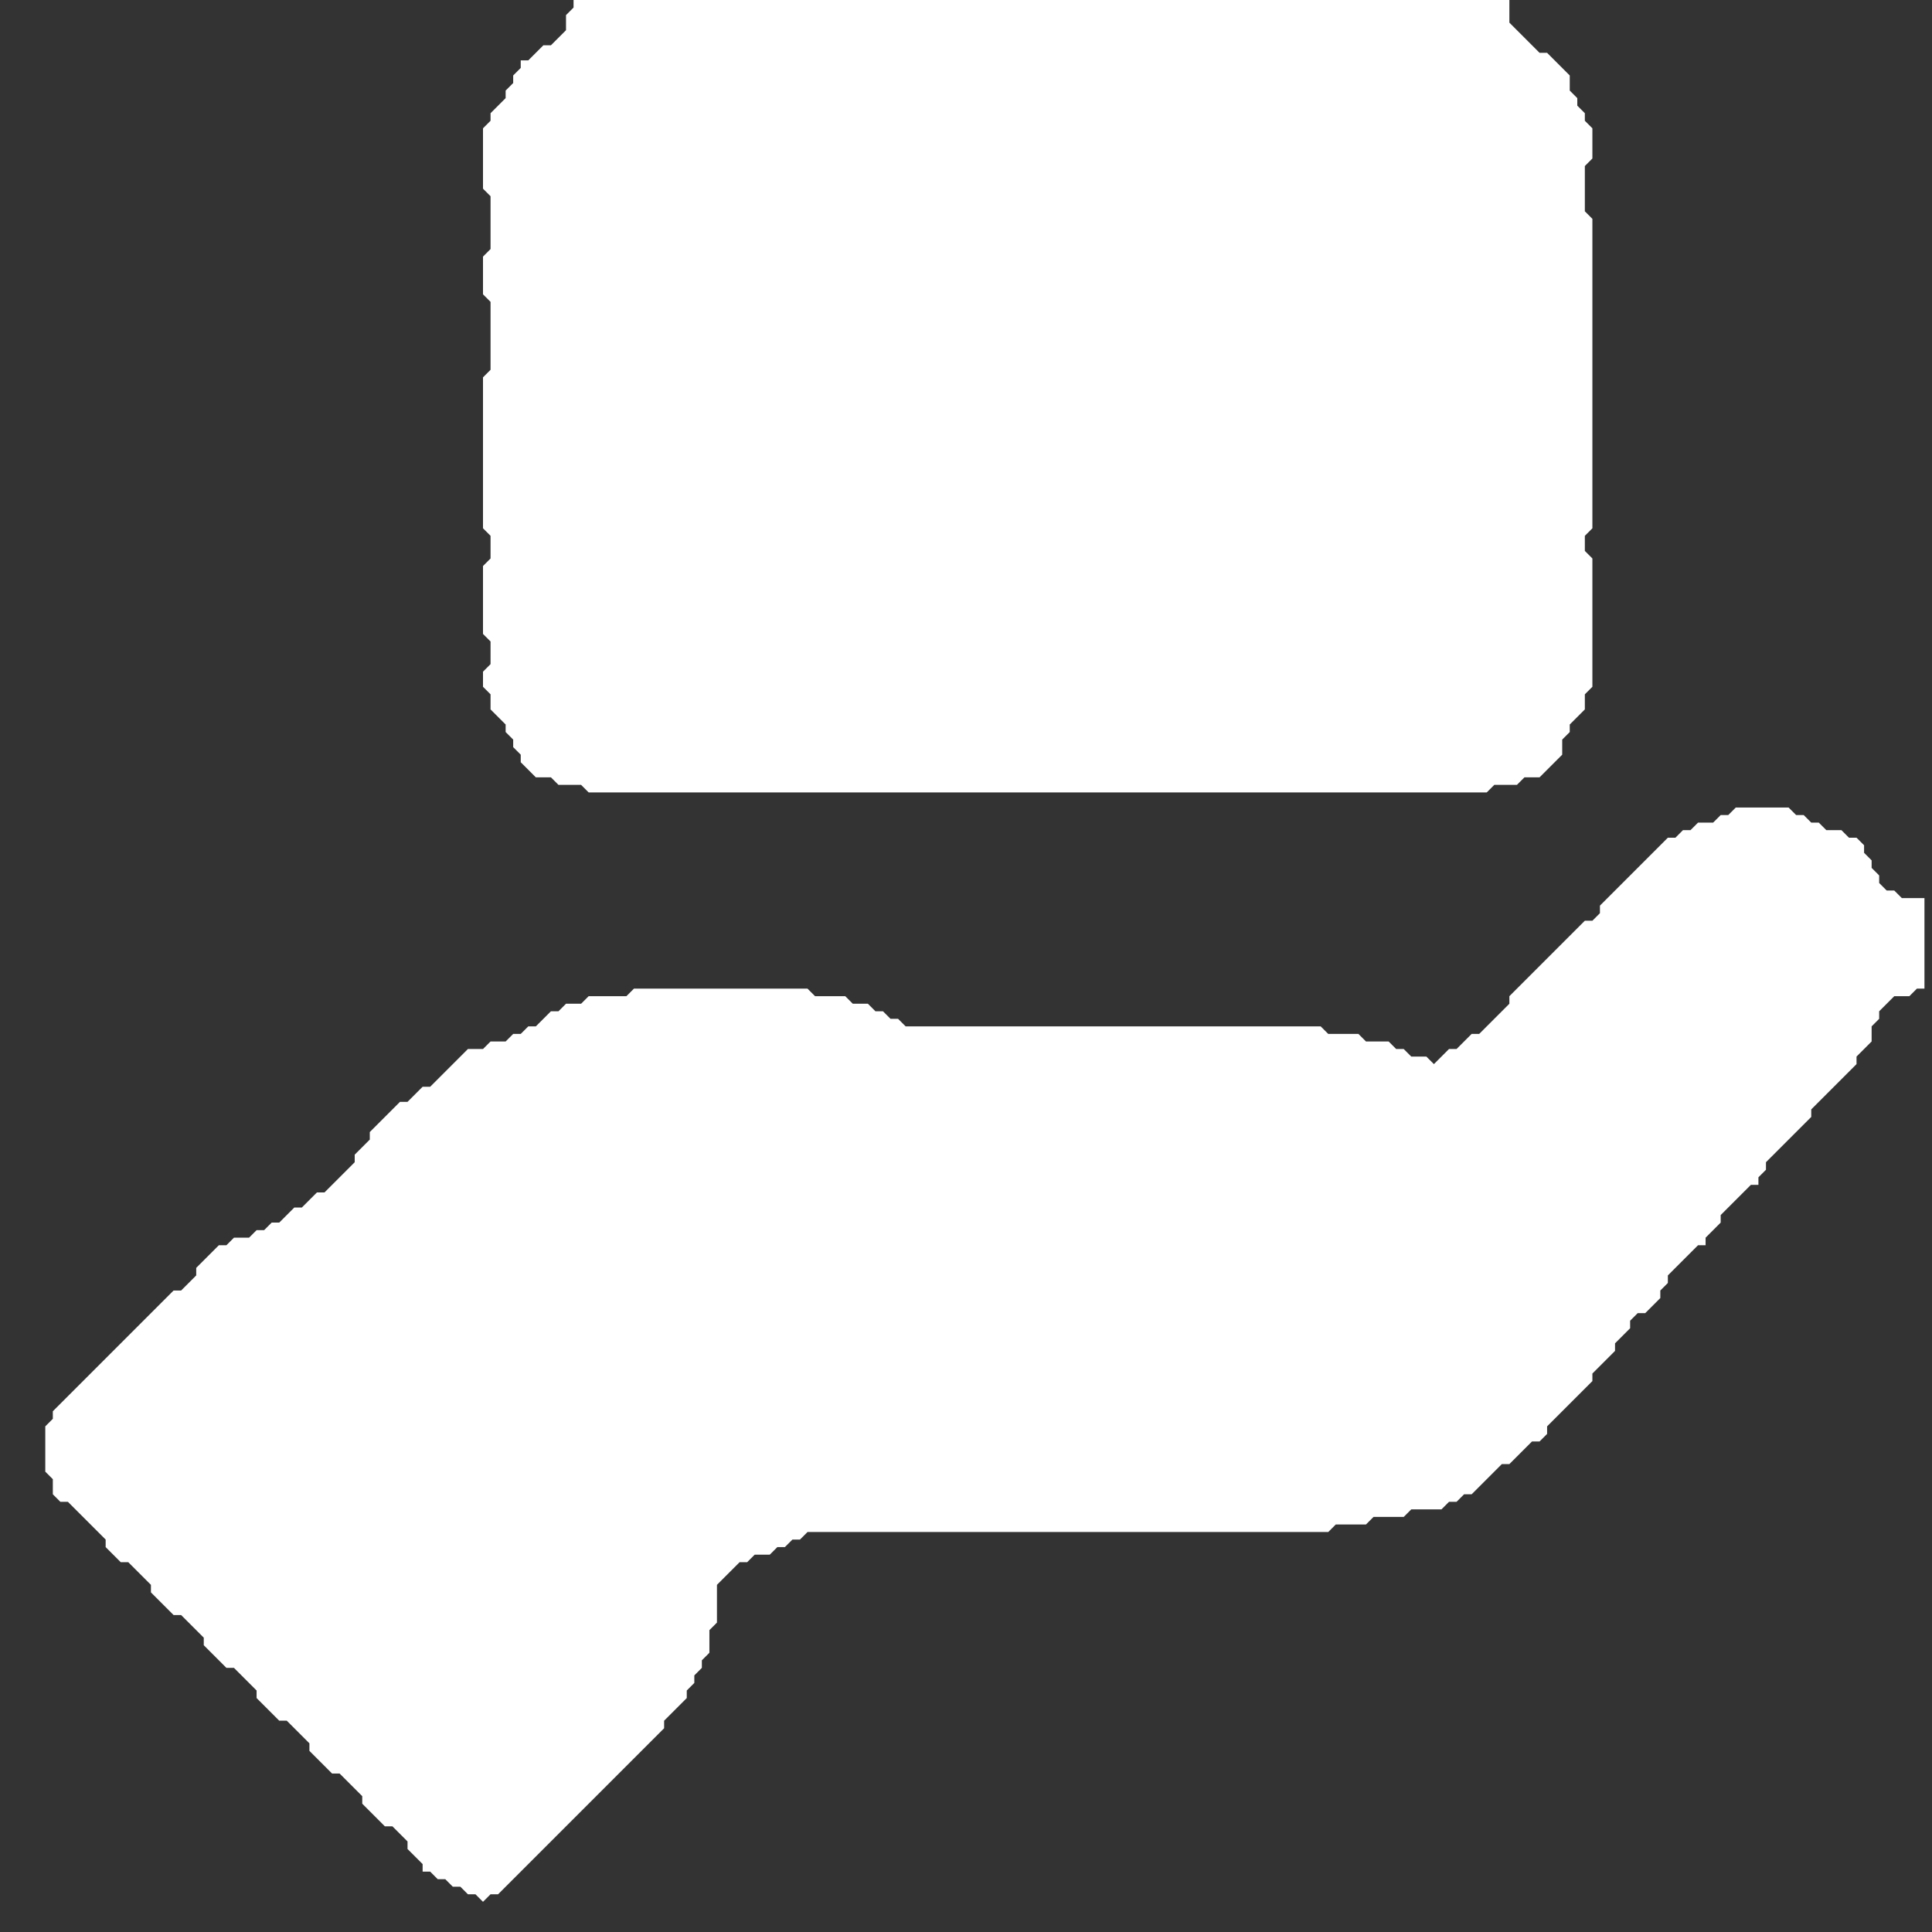 <?xml version="1.0" encoding="utf-8" ?>
<svg baseProfile="tiny" height="256px" version="1.2" width="256px" xmlns="http://www.w3.org/2000/svg" xmlns:ev="http://www.w3.org/2001/xml-events" xmlns:xlink="http://www.w3.org/1999/xlink"><rect width="100%" height="100%" fill="#333333" stroke="none"/><defs /><polygon fill="white" points="230,107 229,108 228,108 227,109 225,109 224,110 223,110 222,111 221,111 212,120 212,121 211,122 210,122 200,132 200,133 196,137 195,137 193,139 192,139 190,141 189,140 187,140 186,139 185,139 184,138 181,138 180,137 176,137 175,136 120,136 119,135 118,135 117,134 116,134 115,133 113,133 112,132 108,132 107,131 84,131 83,132 78,132 77,133 75,133 74,134 73,134 71,136 70,136 69,137 68,137 67,138 65,138 64,139 62,139 57,144 56,144 54,146 53,146 49,150 49,151 47,153 47,154 43,158 42,158 40,160 39,160 37,162 36,162 35,163 34,163 33,164 31,164 30,165 29,165 26,168 26,169 24,171 23,171 7,187 7,188 6,189 6,195 7,196 7,198 8,199 9,199 14,204 14,205 16,207 17,207 20,210 20,211 23,214 24,214 27,217 27,218 30,221 31,221 34,224 34,225 37,228 38,228 41,231 41,232 44,235 45,235 48,238 48,239 51,242 52,242 54,244 54,245 56,247 56,248 57,248 58,249 59,249 60,250 61,250 62,251 63,251 64,252 65,251 66,251 88,229 88,228 91,225 91,224 92,223 92,222 93,221 93,220 94,219 94,216 95,215 95,210 98,207 99,207 100,206 102,206 103,205 104,205 105,204 106,204 107,203 176,203 177,202 181,202 182,201 186,201 187,200 191,200 192,199 193,199 194,198 195,198 199,194 200,194 203,191 204,191 205,190 205,189 211,183 211,182 214,179 214,178 216,176 216,175 217,174 218,174 220,172 220,171 221,170 221,169 225,165 226,165 226,164 228,162 228,161 232,157 233,157 233,156 234,155 234,154 240,148 240,147 246,141 246,140 248,138 248,136 249,135 249,134 251,132 253,132 254,131 255,131 255,119 252,119 251,118 250,118 249,117 249,116 248,115 248,114 247,113 247,112 246,111 245,111 244,110 242,110 241,109 240,109 239,108 238,108 237,107" /><polygon fill="white" points="76,0 76,1 75,2 75,4 73,6 72,6 70,8 69,8 69,9 68,10 68,11 67,12 67,13 65,15 65,16 64,17 64,25 65,26 65,33 64,34 64,39 65,40 65,49 64,50 64,70 65,71 65,74 64,75 64,84 65,85 65,88 64,89 64,91 65,92 65,94 67,96 67,97 68,98 68,99 69,100 69,101 71,103 73,103 74,104 77,104 78,105 197,105 198,104 201,104 202,103 204,103 207,100 207,98 208,97 208,96 210,94 210,92 211,91 211,74 210,73 210,71 211,70 211,29 210,28 210,22 211,21 211,17 210,16 210,15 209,14 209,13 208,12 208,10 205,7 204,7 200,3 200,0" /></svg>